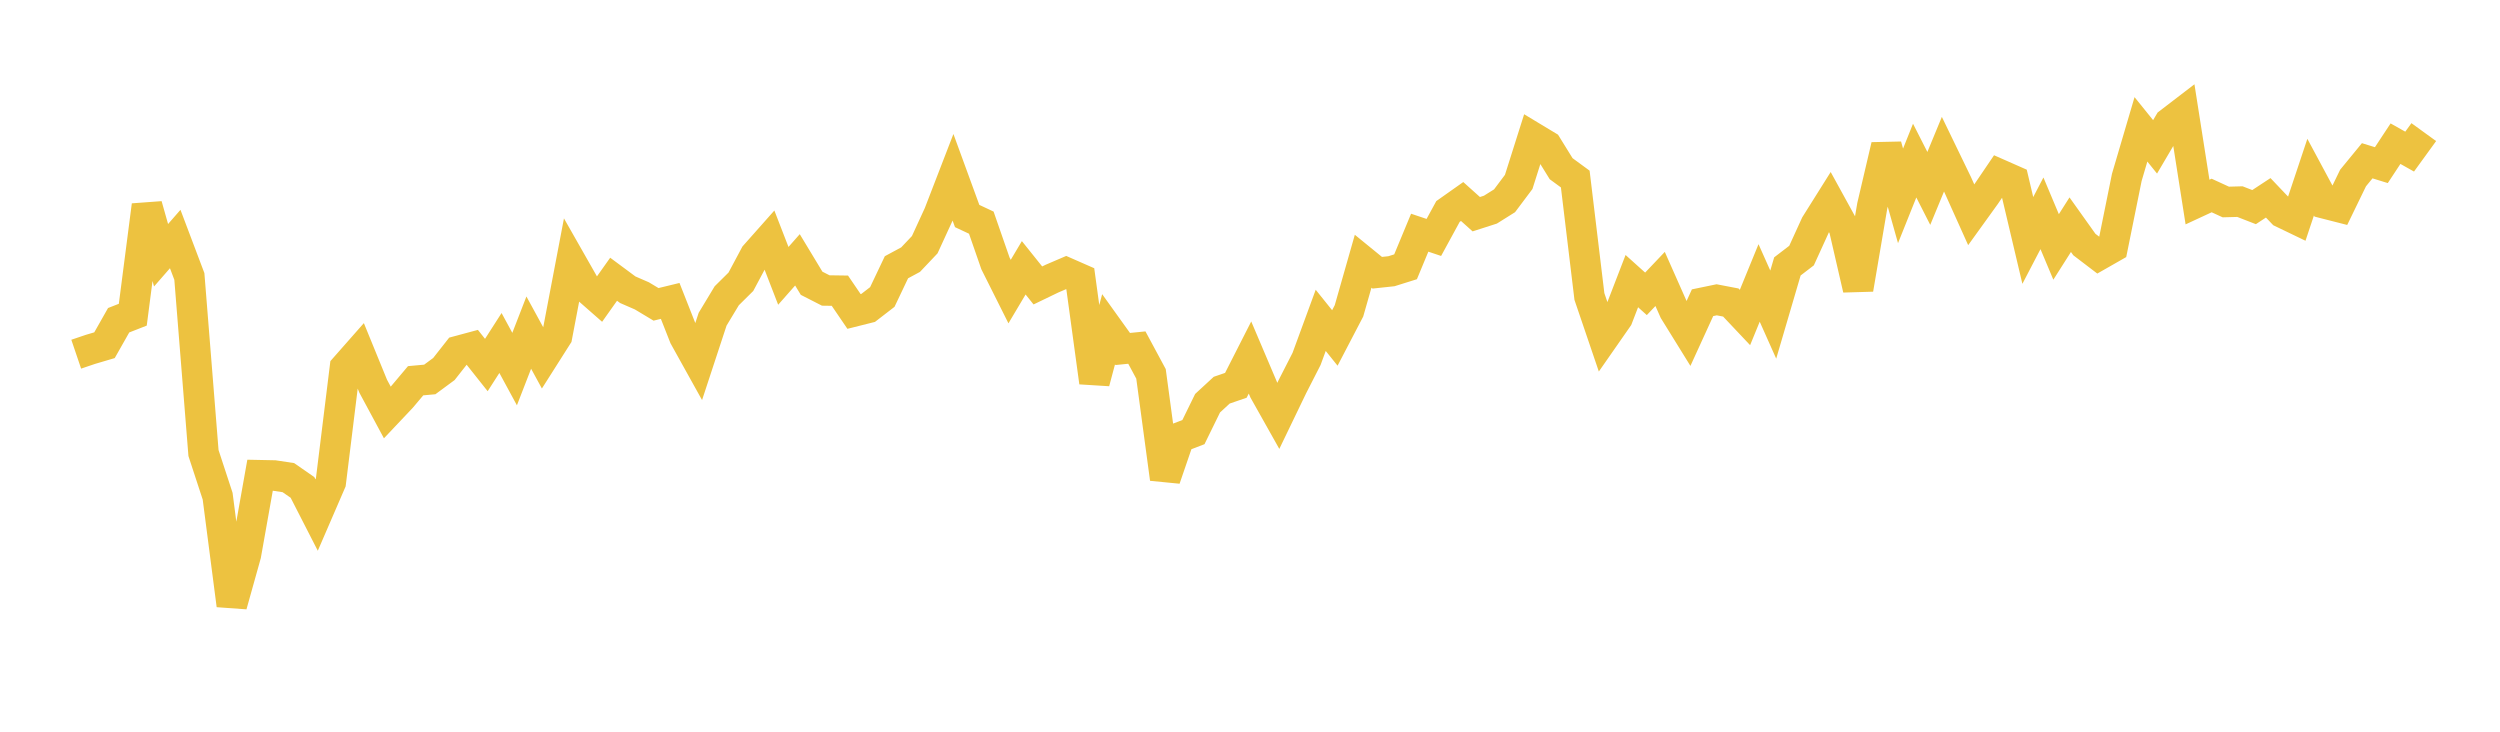<svg width="164" height="48" xmlns="http://www.w3.org/2000/svg" xmlns:xlink="http://www.w3.org/1999/xlink"><path fill="none" stroke="rgb(237,194,64)" stroke-width="2" d="M5,23.235L5.928,22.92L6.855,22.646L7.783,21.008L8.711,20.644L9.639,13.467L10.566,16.744L11.494,15.68L12.422,18.135L13.349,29.72L14.277,32.55L15.205,39.703L16.133,36.389L17.06,31.174L17.988,31.193L18.916,31.333L19.843,31.975L20.771,33.787L21.699,31.642L22.627,24.119L23.554,23.067L24.482,25.337L25.41,27.06L26.337,26.079L27.265,24.977L28.193,24.892L29.12,24.208L30.048,23.027L30.976,22.777L31.904,23.946L32.831,22.5L33.759,24.212L34.687,21.819L35.614,23.518L36.542,22.056L37.47,17.182L38.398,18.814L39.325,19.627L40.253,18.318L41.181,19.006L42.108,19.409L43.036,19.966L43.964,19.74L44.892,22.094L45.819,23.762L46.747,20.941L47.675,19.402L48.602,18.484L49.53,16.746L50.458,15.7L51.386,18.096L52.313,17.045L53.241,18.582L54.169,19.056L55.096,19.069L56.024,20.431L56.952,20.198L57.88,19.482L58.807,17.532L59.735,17.032L60.663,16.052L61.59,14.035L62.518,11.632L63.446,14.171L64.373,14.606L65.301,17.276L66.229,19.128L67.157,17.568L68.084,18.725L69.012,18.277L69.94,17.879L70.867,18.286L71.795,25.08L72.723,21.6L73.651,22.894L74.578,22.801L75.506,24.526L76.434,31.408L77.361,28.703L78.289,28.346L79.217,26.451L80.145,25.595L81.072,25.277L82,23.453L82.928,25.636L83.855,27.286L84.783,25.361L85.711,23.544L86.639,21.015L87.566,22.17L88.494,20.391L89.422,17.136L90.349,17.892L91.277,17.793L92.205,17.502L93.133,15.265L94.06,15.576L94.988,13.874L95.916,13.219L96.843,14.051L97.771,13.753L98.699,13.171L99.627,11.934L100.554,9.006L101.482,9.565L102.41,11.066L103.337,11.745L104.265,19.451L105.193,22.178L106.12,20.847L107.048,18.441L107.976,19.276L108.904,18.299L109.831,20.39L110.759,21.889L111.687,19.859L112.614,19.667L113.542,19.845L114.47,20.828L115.398,18.561L116.325,20.638L117.253,17.477L118.181,16.766L119.108,14.734L120.036,13.256L120.964,14.945L121.892,18.967L122.819,13.513L123.747,9.553L124.675,12.849L125.602,10.535L126.53,12.36L127.458,10.113L128.386,12.031L129.313,14.092L130.241,12.804L131.169,11.436L132.096,11.845L133.024,15.774L133.952,13.993L134.88,16.199L135.807,14.74L136.735,16.042L137.663,16.749L138.59,16.22L139.518,11.636L140.446,8.485L141.373,9.634L142.301,8.057L143.229,7.346L144.157,13.254L145.084,12.824L146.012,13.251L146.94,13.226L147.867,13.587L148.795,12.977L149.723,13.953L150.651,14.4L151.578,11.621L152.506,13.349L153.434,13.586L154.361,11.678L155.289,10.546L156.217,10.833L157.145,9.425L158.072,9.946L159,8.667"></path></svg>